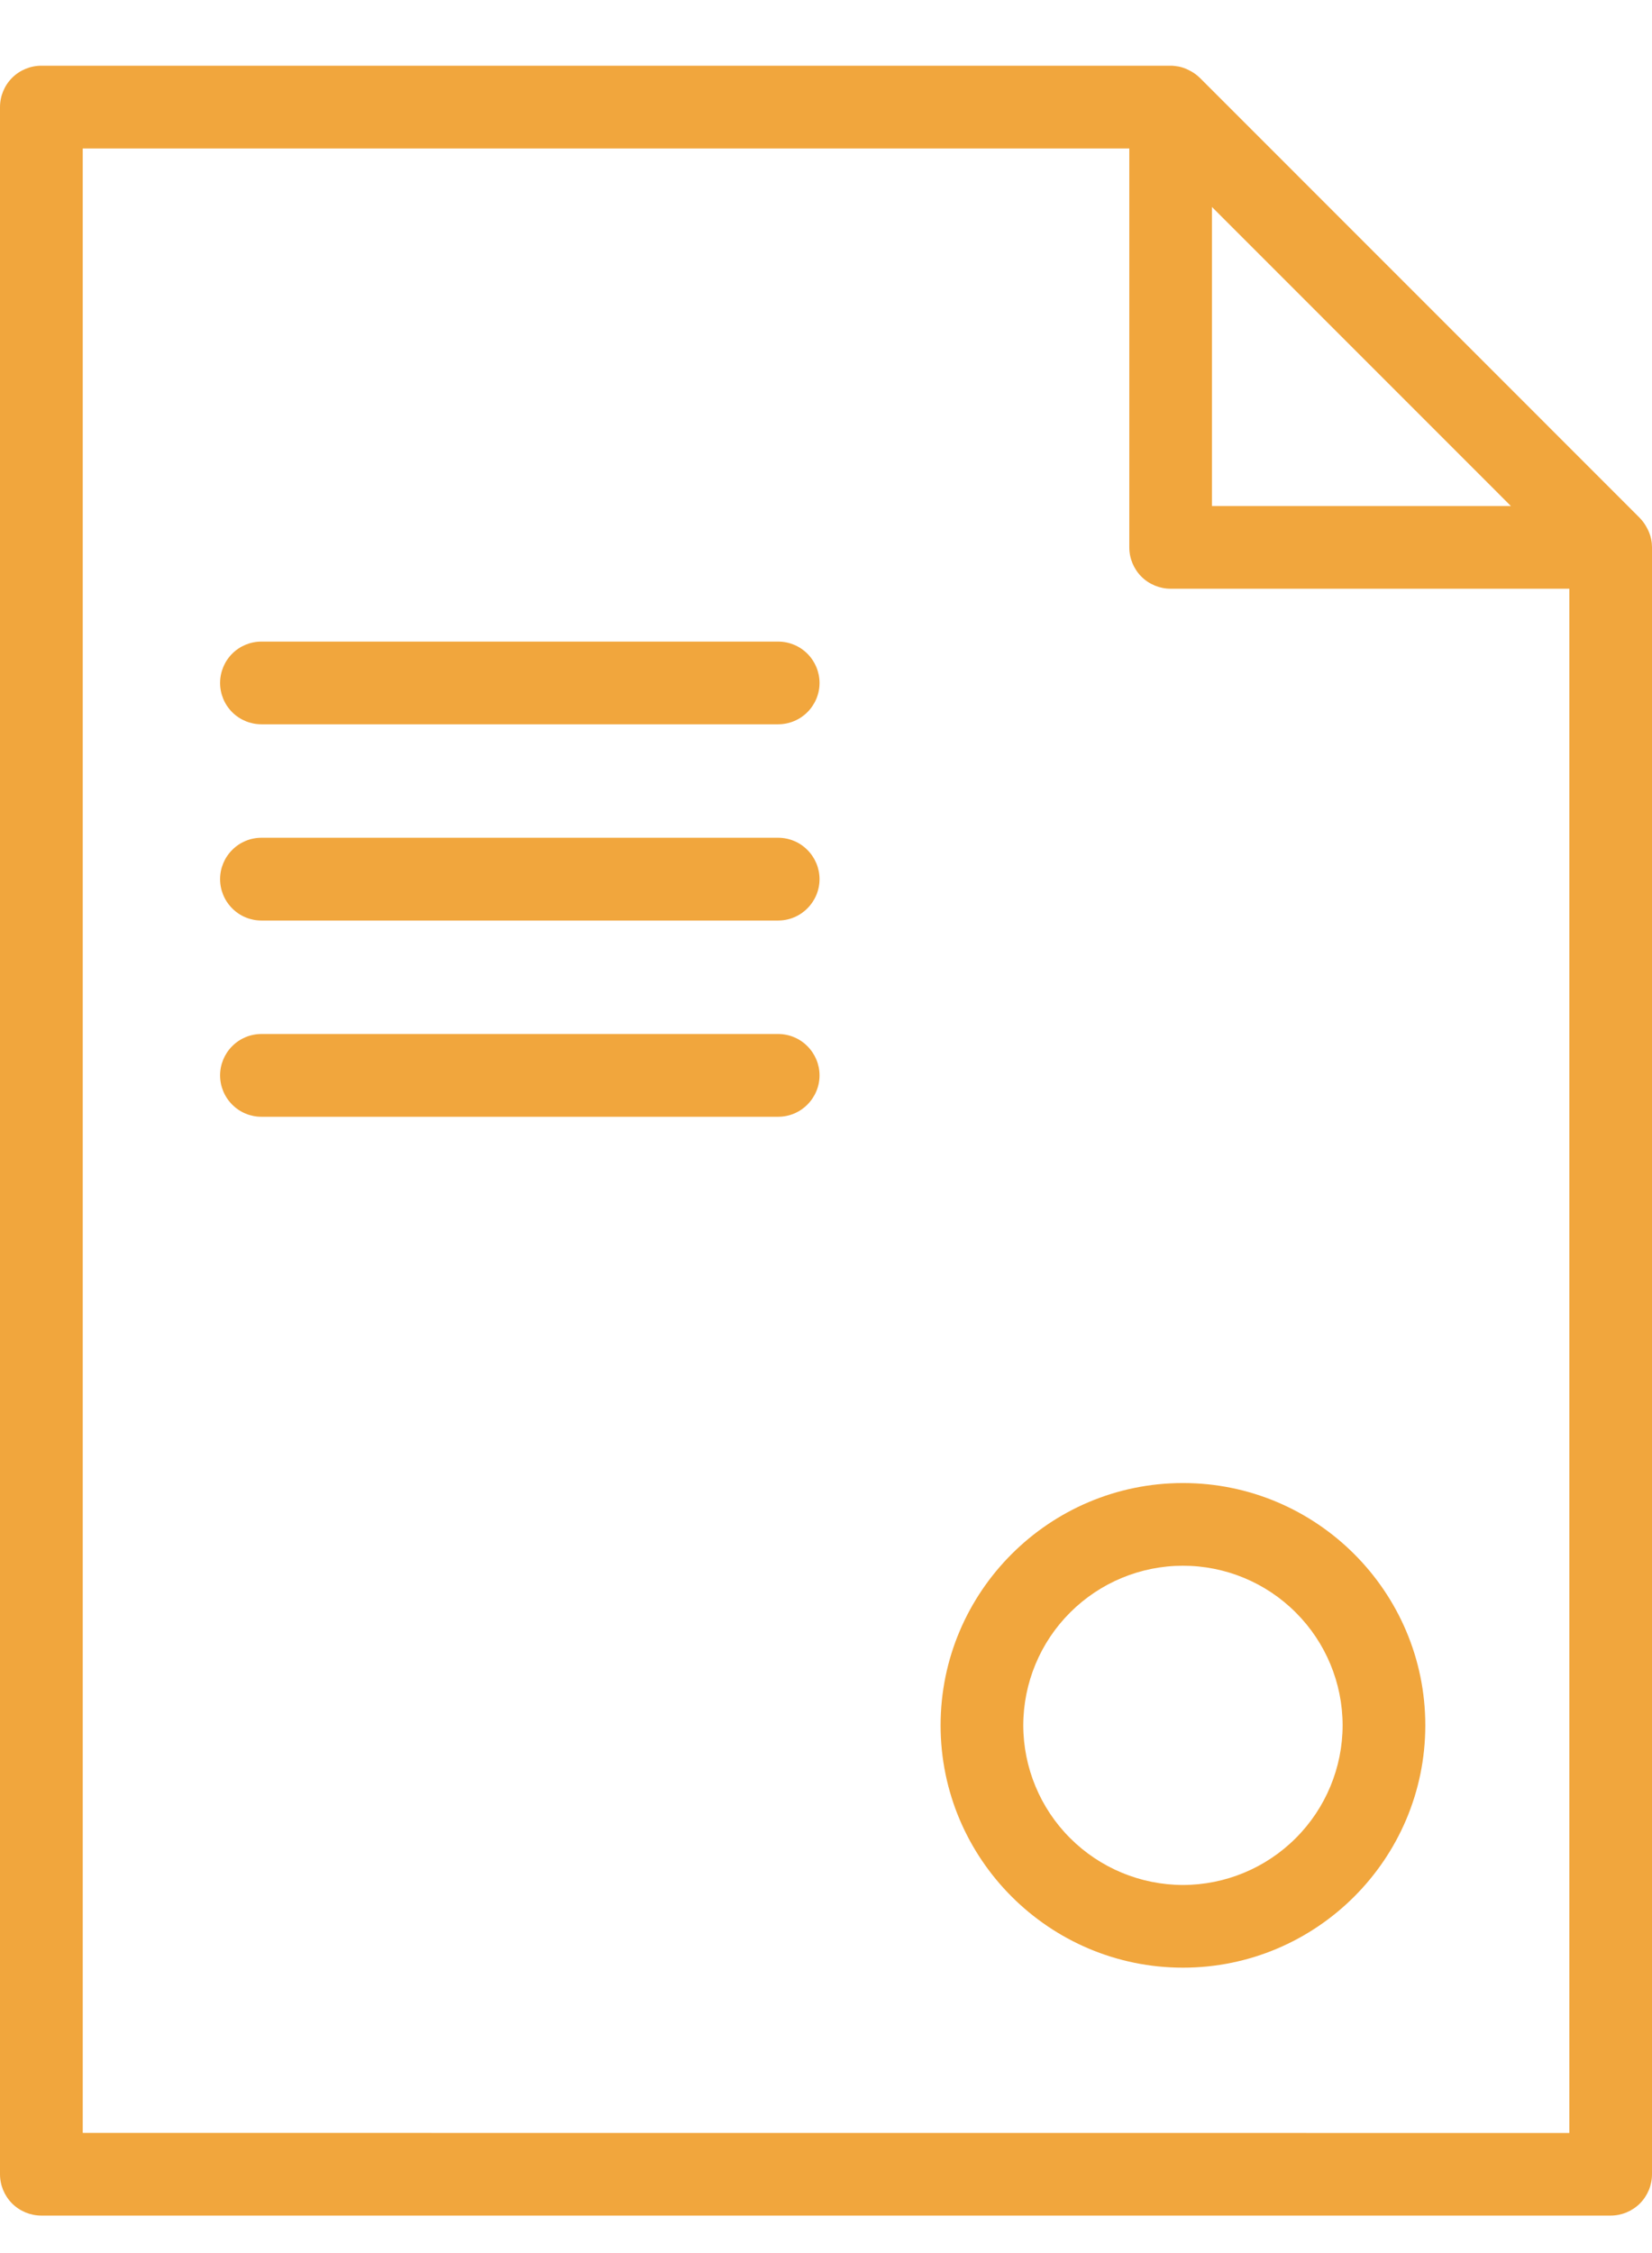 <?xml version="1.0" encoding="UTF-8"?> <svg xmlns="http://www.w3.org/2000/svg" width="22" height="30" viewBox="0 0 22 30" fill="none"><g clip-path="url(#clip0_1_31)"><path fill-rule="evenodd" clip-rule="evenodd" d="M21.99 7.187L21.989 7.18C21.977 7.122 21.955 7.066 21.925 7.015C21.902 6.973 21.873 6.934 21.84 6.9L21.839 6.898L15.979 1.037L15.978 1.036C15.935 0.994 15.886 0.96 15.832 0.934C15.79 0.912 15.745 0.896 15.698 0.886C15.695 0.885 15.693 0.886 15.69 0.885C15.657 0.879 15.623 0.875 15.589 0.875H0.551C0.405 0.875 0.265 0.933 0.161 1.036C0.058 1.14 0 1.28 0 1.426V28.95C0 29.096 0.058 29.236 0.161 29.34C0.265 29.443 0.405 29.501 0.551 29.501H21.449C21.595 29.501 21.735 29.443 21.839 29.34C21.942 29.236 22 29.096 22 28.95V7.287C22 7.253 21.997 7.22 21.99 7.187ZM16.14 2.756L20.121 6.738H16.14V2.756ZM1.102 28.4V1.977H15.039V7.288C15.039 7.434 15.097 7.574 15.2 7.678C15.304 7.781 15.444 7.839 15.59 7.839H20.899V28.401L1.102 28.4Z" fill="#F1A63D"></path><path fill-rule="evenodd" clip-rule="evenodd" d="M10.363 8.543H3.481C3.335 8.543 3.195 8.601 3.092 8.704C2.989 8.807 2.931 8.948 2.931 9.094C2.931 9.24 2.989 9.38 3.092 9.483C3.195 9.586 3.335 9.644 3.481 9.644H10.363C10.509 9.644 10.649 9.586 10.752 9.483C10.855 9.38 10.914 9.24 10.914 9.094C10.914 8.948 10.855 8.807 10.752 8.704C10.649 8.601 10.509 8.543 10.363 8.543ZM10.363 11.155H3.481C3.335 11.155 3.195 11.213 3.092 11.317C2.989 11.42 2.931 11.56 2.931 11.706C2.931 11.852 2.989 11.992 3.092 12.095C3.195 12.199 3.335 12.257 3.481 12.257H10.363C10.509 12.257 10.649 12.199 10.752 12.095C10.855 11.992 10.914 11.852 10.914 11.706C10.914 11.56 10.855 11.42 10.752 11.317C10.649 11.213 10.509 11.155 10.363 11.155ZM10.363 13.768H3.481C3.335 13.768 3.195 13.826 3.092 13.93C2.989 14.033 2.931 14.173 2.931 14.319C2.931 14.465 2.989 14.605 3.092 14.708C3.195 14.812 3.335 14.87 3.481 14.87H10.363C10.509 14.87 10.649 14.812 10.752 14.708C10.855 14.605 10.914 14.465 10.914 14.319C10.914 14.173 10.855 14.033 10.752 13.93C10.649 13.826 10.509 13.768 10.363 13.768ZM15.754 19.747C13.974 19.747 12.526 21.194 12.526 22.973C12.526 24.752 13.974 26.2 15.754 26.2C17.533 26.2 18.981 24.752 18.981 22.973C18.981 21.194 17.533 19.747 15.754 19.747ZM15.754 25.099C15.19 25.098 14.65 24.874 14.251 24.475C13.852 24.077 13.628 23.536 13.627 22.973C13.628 22.409 13.852 21.869 14.251 21.471C14.65 21.072 15.19 20.848 15.754 20.848C16.317 20.848 16.858 21.072 17.256 21.471C17.655 21.869 17.879 22.409 17.88 22.973C17.879 23.536 17.655 24.077 17.256 24.475C16.858 24.874 16.317 25.098 15.754 25.099Z" fill="#F1A63D"></path></g><defs><clipPath id="clip0_1_31"><rect width="22" height="29" fill="white" transform="translate(0 0.5)"></rect></clipPath></defs></svg> 